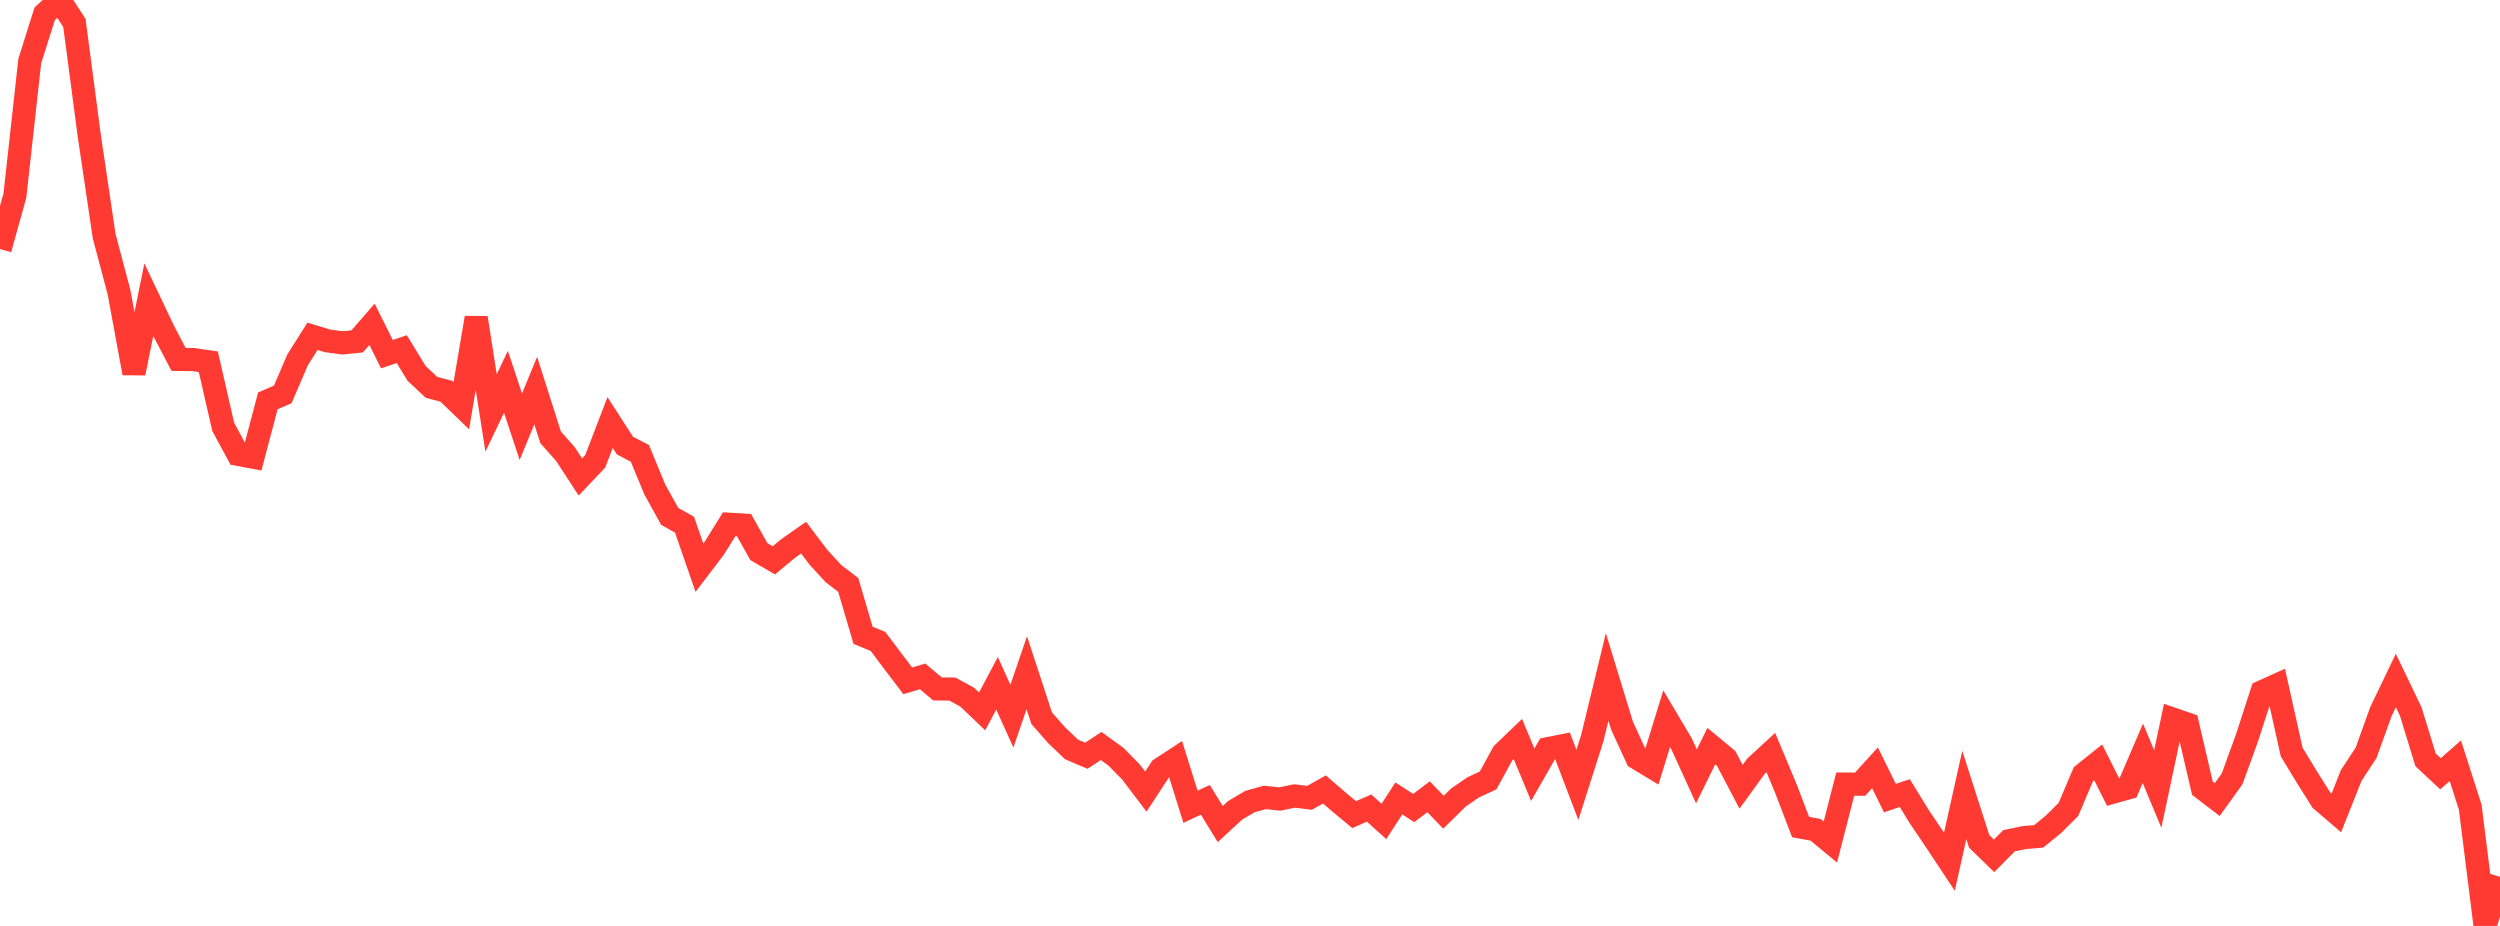 <?xml version="1.0" standalone="no"?>
<!DOCTYPE svg PUBLIC "-//W3C//DTD SVG 1.1//EN" "http://www.w3.org/Graphics/SVG/1.1/DTD/svg11.dtd">

<svg width="135" height="50" viewBox="0 0 135 50" preserveAspectRatio="none" 
  xmlns="http://www.w3.org/2000/svg"
  xmlns:xlink="http://www.w3.org/1999/xlink">


<polyline points="0.0, 13.451 0.804, 10.561 1.607, 3.296 2.411, 0.751 3.214, 0.0 4.018, 1.241 4.821, 7.33 5.625, 12.752 6.429, 15.786 7.232, 20.151 8.036, 16.184 8.839, 17.873 9.643, 19.409 10.446, 19.418 11.25, 19.536 12.054, 23.052 12.857, 24.536 13.661, 24.687 14.464, 21.646 15.268, 21.299 16.071, 19.43 16.875, 18.159 17.679, 18.406 18.482, 18.515 19.286, 18.435 20.089, 17.512 20.893, 19.125 21.696, 18.853 22.5, 20.167 23.304, 20.919 24.107, 21.131 24.911, 21.909 25.714, 17.161 26.518, 22.301 27.321, 20.617 28.125, 23.043 28.929, 21.092 29.732, 23.614 30.536, 24.524 31.339, 25.756 32.143, 24.907 32.946, 22.818 33.75, 24.064 34.554, 24.482 35.357, 26.427 36.161, 27.881 36.964, 28.334 37.768, 30.656 38.571, 29.602 39.375, 28.31 40.179, 28.359 40.982, 29.792 41.786, 30.259 42.589, 29.595 43.393, 29.032 44.196, 30.092 45.0, 30.969 45.804, 31.586 46.607, 34.309 47.411, 34.636 48.214, 35.705 49.018, 36.764 49.821, 36.526 50.625, 37.201 51.429, 37.21 52.232, 37.649 53.036, 38.417 53.839, 36.898 54.643, 38.673 55.446, 36.326 56.25, 38.784 57.054, 39.697 57.857, 40.466 58.661, 40.809 59.464, 40.283 60.268, 40.868 61.071, 41.686 61.875, 42.745 62.679, 41.518 63.482, 40.993 64.286, 43.566 65.089, 43.191 65.893, 44.5 66.696, 43.757 67.5, 43.283 68.304, 43.06 69.107, 43.147 69.911, 42.983 70.714, 43.083 71.518, 42.631 72.321, 43.323 73.125, 43.99 73.929, 43.635 74.732, 44.358 75.536, 43.115 76.339, 43.634 77.143, 43.025 77.946, 43.86 78.75, 43.07 79.554, 42.516 80.357, 42.145 81.161, 40.674 81.964, 39.904 82.768, 41.838 83.571, 40.432 84.375, 40.272 85.179, 42.385 85.982, 39.864 86.786, 36.555 87.589, 39.184 88.393, 40.934 89.196, 41.419 90.0, 38.811 90.804, 40.166 91.607, 41.923 92.411, 40.292 93.214, 40.958 94.018, 42.486 94.821, 41.379 95.625, 40.639 96.429, 42.559 97.232, 44.661 98.036, 44.807 98.839, 45.469 99.643, 42.341 100.446, 42.347 101.25, 41.461 102.054, 43.099 102.857, 42.827 103.661, 44.131 104.464, 45.319 105.268, 46.532 106.071, 42.928 106.875, 45.434 107.679, 46.217 108.482, 45.403 109.286, 45.233 110.089, 45.163 110.893, 44.508 111.696, 43.708 112.5, 41.813 113.304, 41.171 114.107, 42.773 114.911, 42.548 115.714, 40.679 116.518, 42.608 117.321, 38.827 118.125, 39.104 118.929, 42.561 119.732, 43.176 120.536, 42.054 121.339, 39.839 122.143, 37.361 122.946, 36.997 123.75, 40.611 124.554, 41.933 125.357, 43.21 126.161, 43.899 126.964, 41.877 127.768, 40.651 128.571, 38.423 129.375, 36.747 130.179, 38.422 130.982, 41.032 131.786, 41.784 132.589, 41.081 133.393, 43.593 134.196, 50.0 135.0, 47.347" fill="none" stroke="#ff3a33" stroke-width="1.25"/>

</svg>